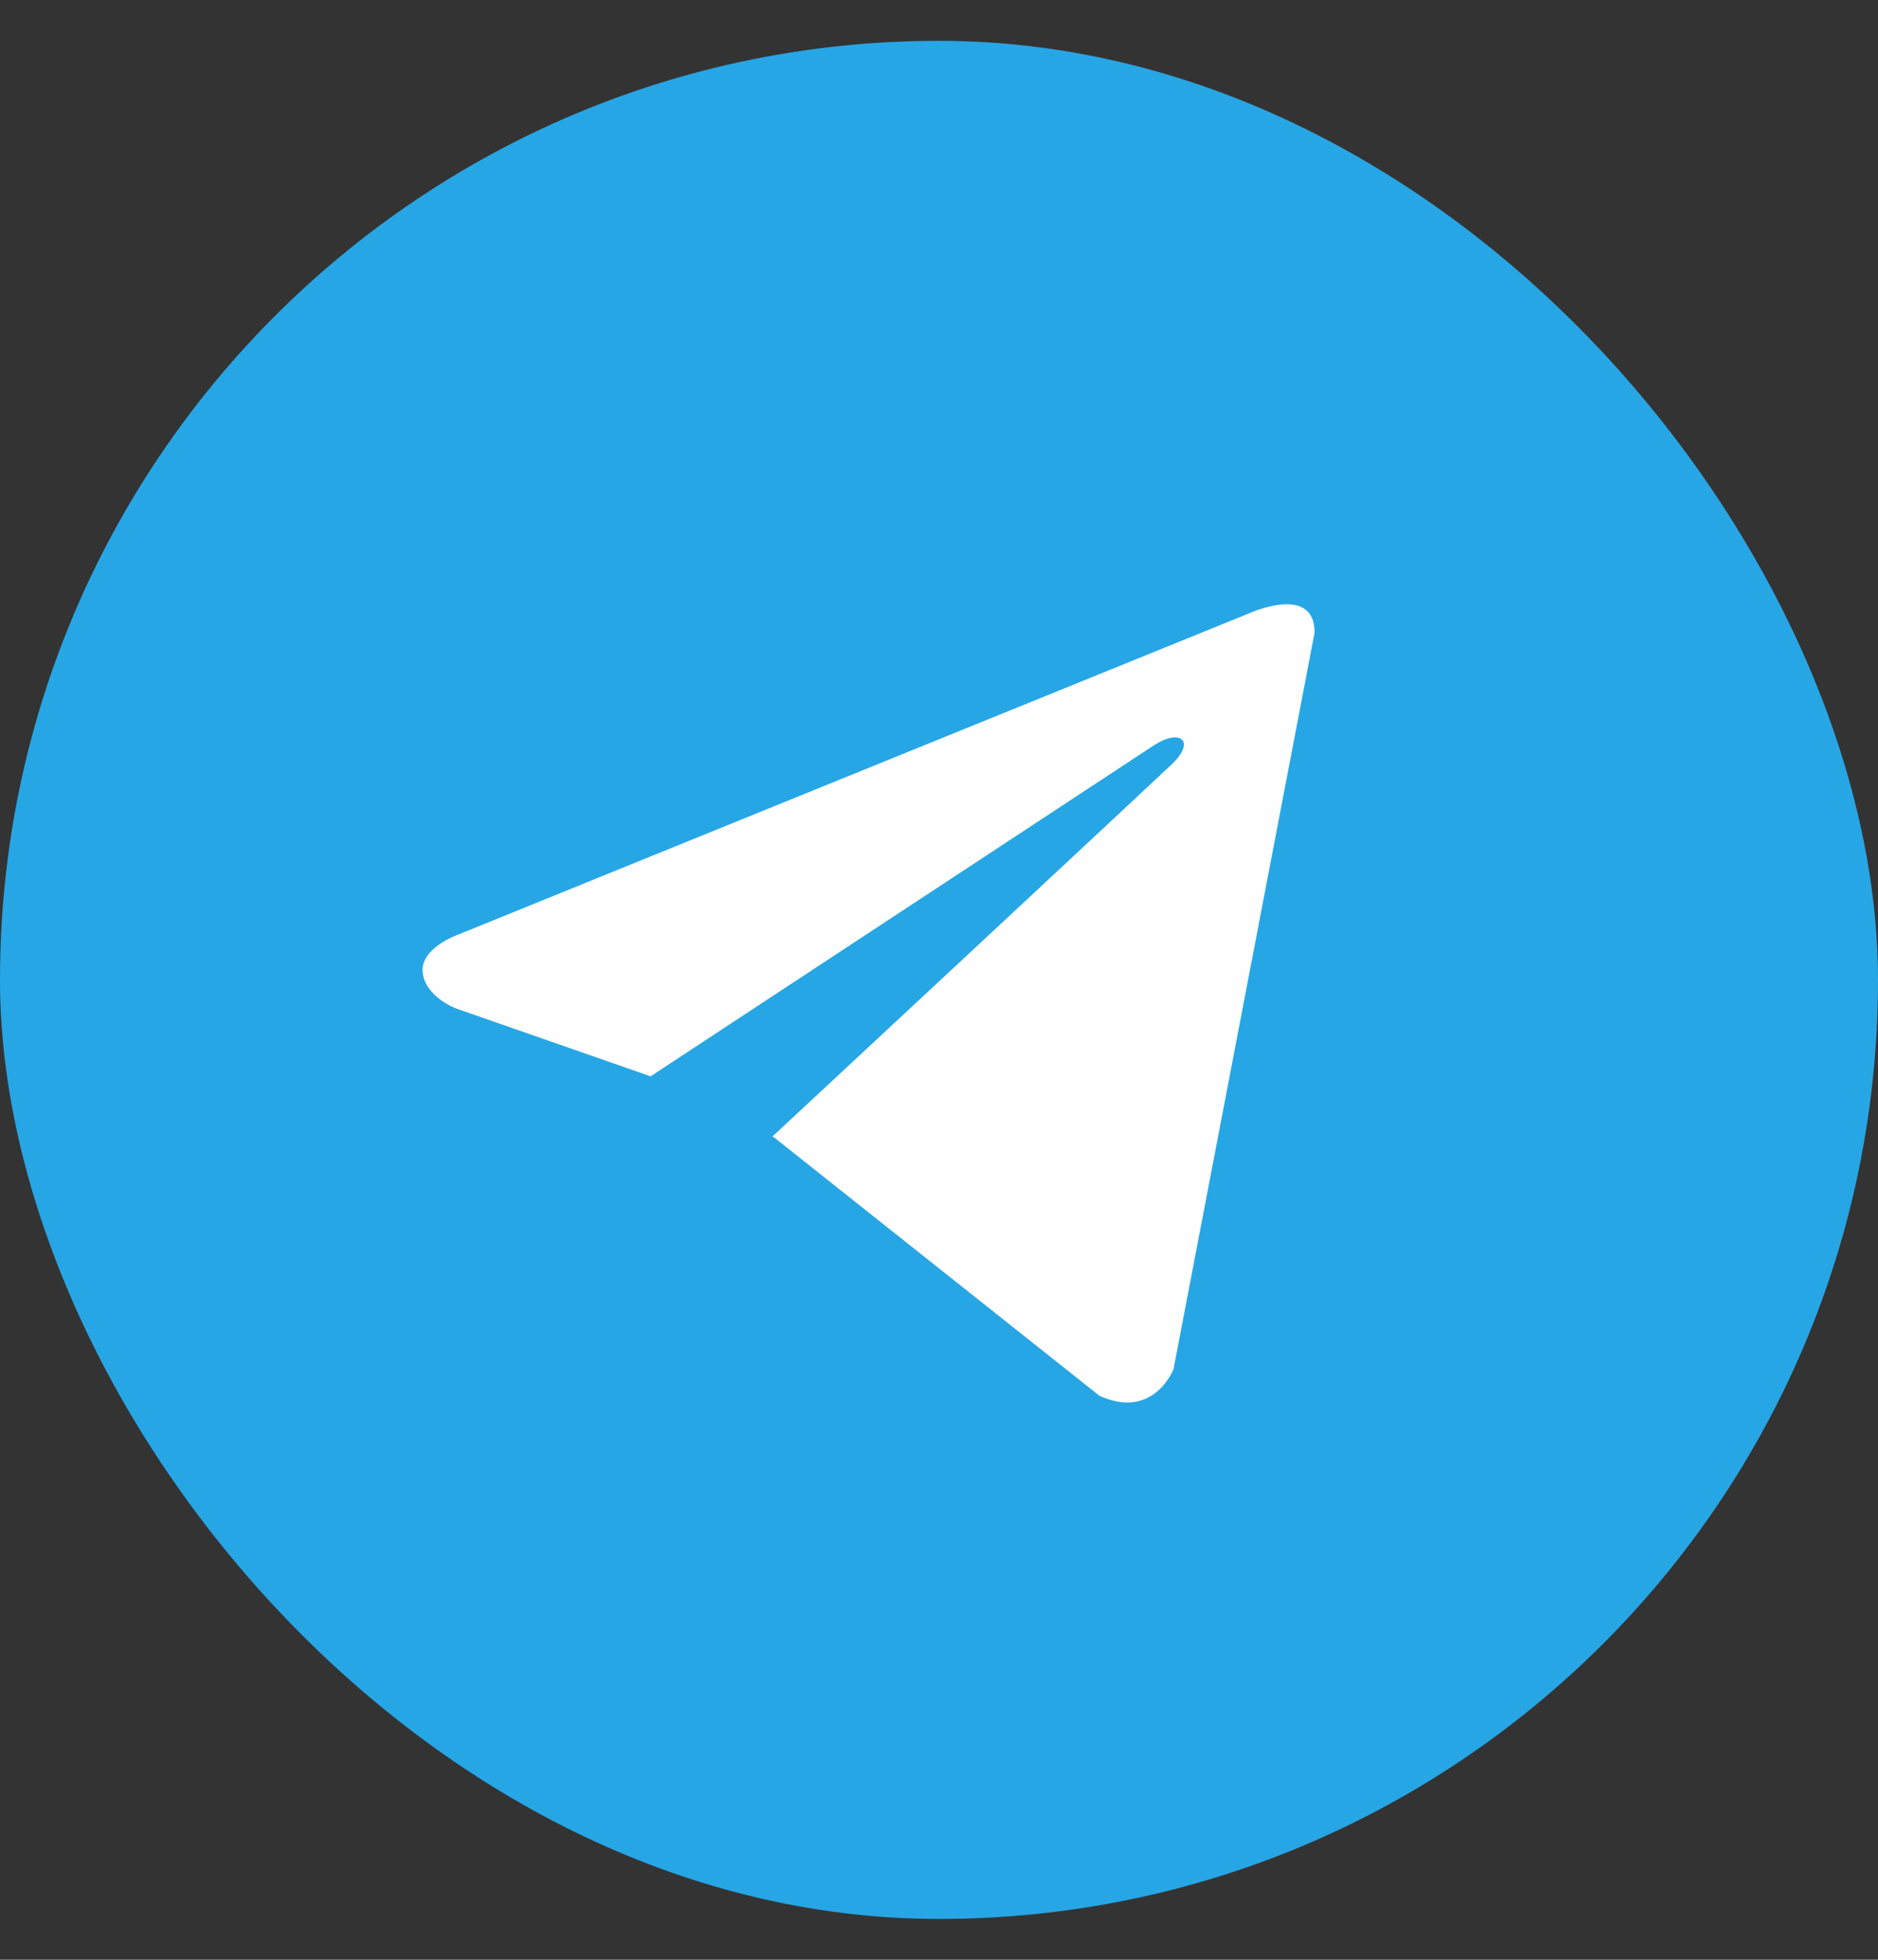 <?xml version="1.0" encoding="UTF-8"?> <svg xmlns="http://www.w3.org/2000/svg" width="23" height="24" viewBox="0 0 23 24" fill="none"><rect x="0" y="0" width="23" height="24" fill="#333333" stroke="none"/><rect y="0.5" width="23" height="23" rx="11.5" fill="#27A6E5"></rect><path d="M16.1 7.746L14.372 16.768C14.372 16.768 14.13 17.394 13.466 17.094L9.479 13.928L9.46 13.918C9.999 13.418 14.175 9.529 14.358 9.353C14.64 9.08 14.465 8.917 14.137 9.124L7.968 13.181L5.588 12.351C5.588 12.351 5.213 12.213 5.177 11.913C5.141 11.613 5.6 11.45 5.6 11.45L15.303 7.509C15.303 7.509 16.1 7.146 16.1 7.746V7.746Z" fill="#FEFEFE"></path></svg> 